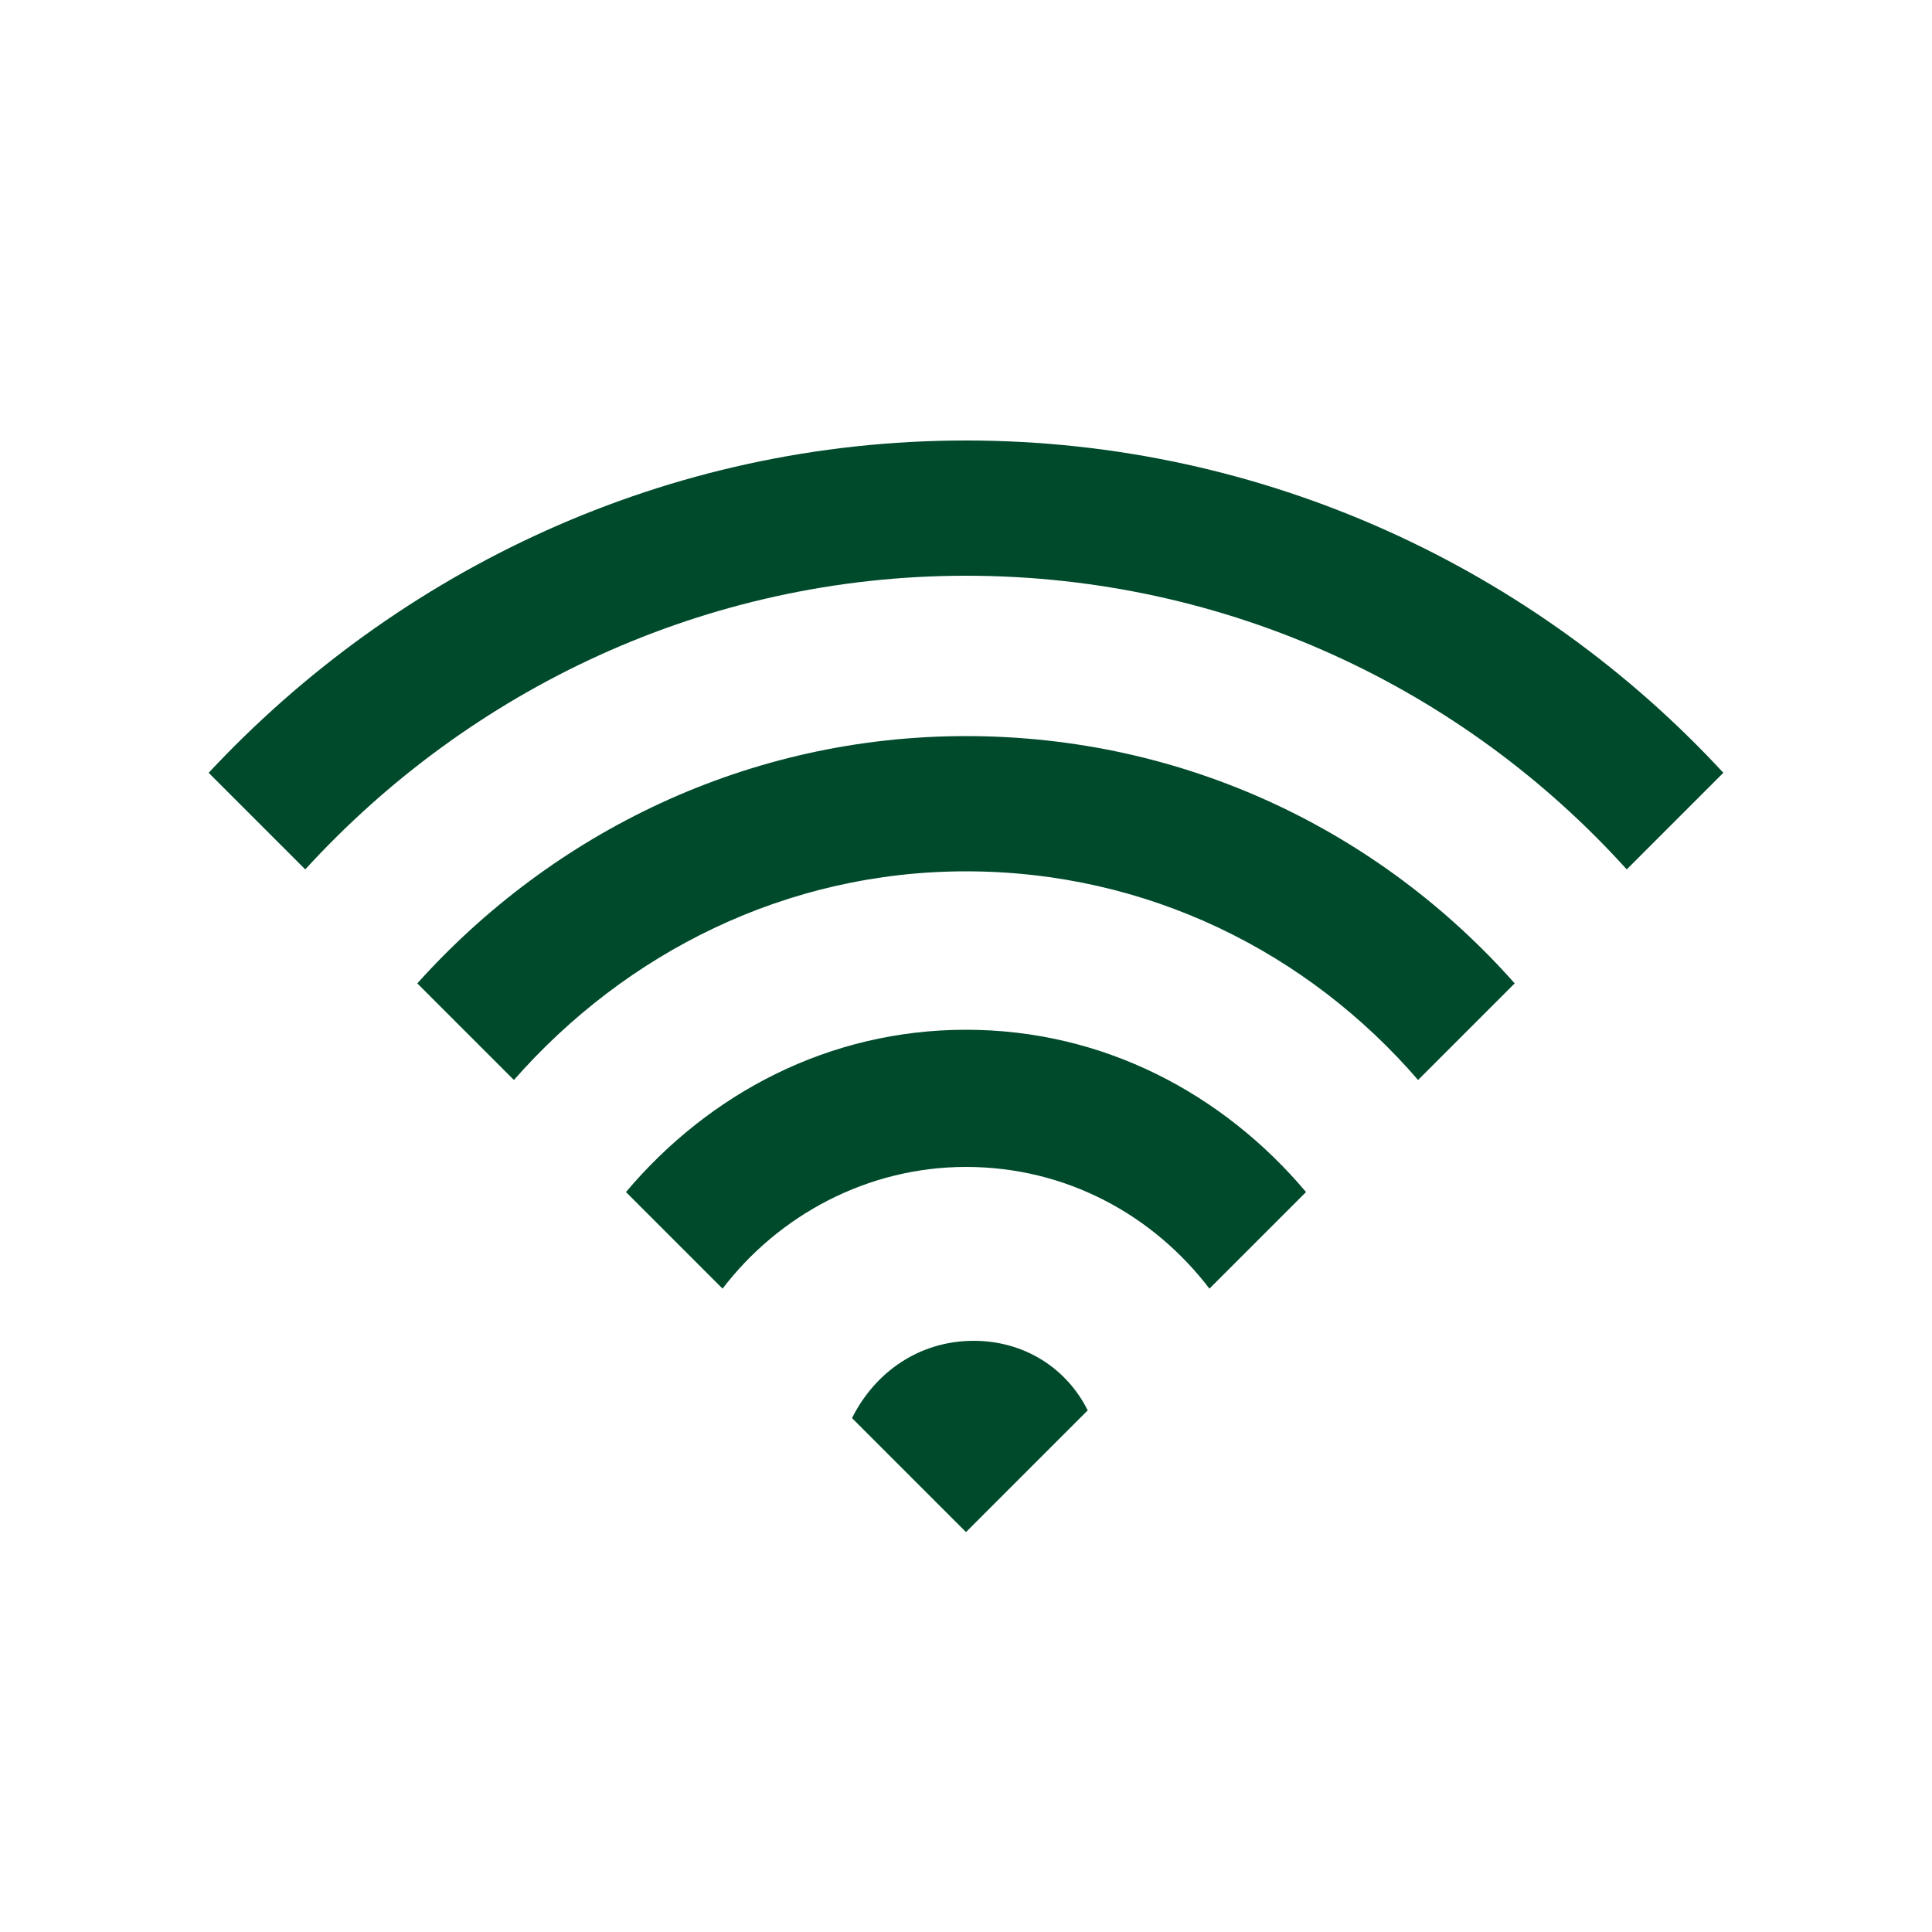 <?xml version="1.0" encoding="utf-8"?>
<!-- Generator: Adobe Illustrator 22.0.1, SVG Export Plug-In . SVG Version: 6.00 Build 0)  -->
<svg version="1.1" id="Layer_1" xmlns="http://www.w3.org/2000/svg" xmlns:xlink="http://www.w3.org/1999/xlink" x="0px" y="0px"
	 viewBox="0 0 100 100" style="enable-background:new 0 0 100 100;" xml:space="preserve">
<style type="text/css">
	.st0{fill:#004A2C;}
	.st1{fill:#FFFFFF;stroke:#004A2C;stroke-width:2.585;stroke-miterlimit:10;}
	.st2{fill:#FFFFFF;}
	.st3{fill:none;stroke:#004A2C;stroke-width:2.205;stroke-miterlimit:10;}
</style>
<path class="st0" d="M32.4,61.7l5,5c2.9-3.8,7.5-6.3,12.6-6.3c5.2,0,9.7,2.5,12.6,6.3l5-5c-4.3-5.1-10.5-8.4-17.6-8.4
	C42.9,53.3,36.7,56.6,32.4,61.7 M50.4,69.4c-2.8,0-5.1,1.6-6.3,4l5.9,5.9l6.3-6.3C55.2,70.8,53,69.4,50.4,69.4 M50,38.1
	c-11.3,0-21.4,5-28.4,12.8l5,5c5.8-6.6,14.1-10.8,23.4-10.8c9.4,0,17.7,4.2,23.4,10.8l5-5C71.4,43,61.3,38.1,50,38.1 M50,22.8
	c-15.5,0-29.4,6.7-39.2,17.2l5,5c8.5-9.3,20.7-15.2,34.2-15.2c13.6,0,25.8,5.9,34.2,15.2l5-5C79.5,29.5,65.5,22.8,50,22.8"/>
</svg>
